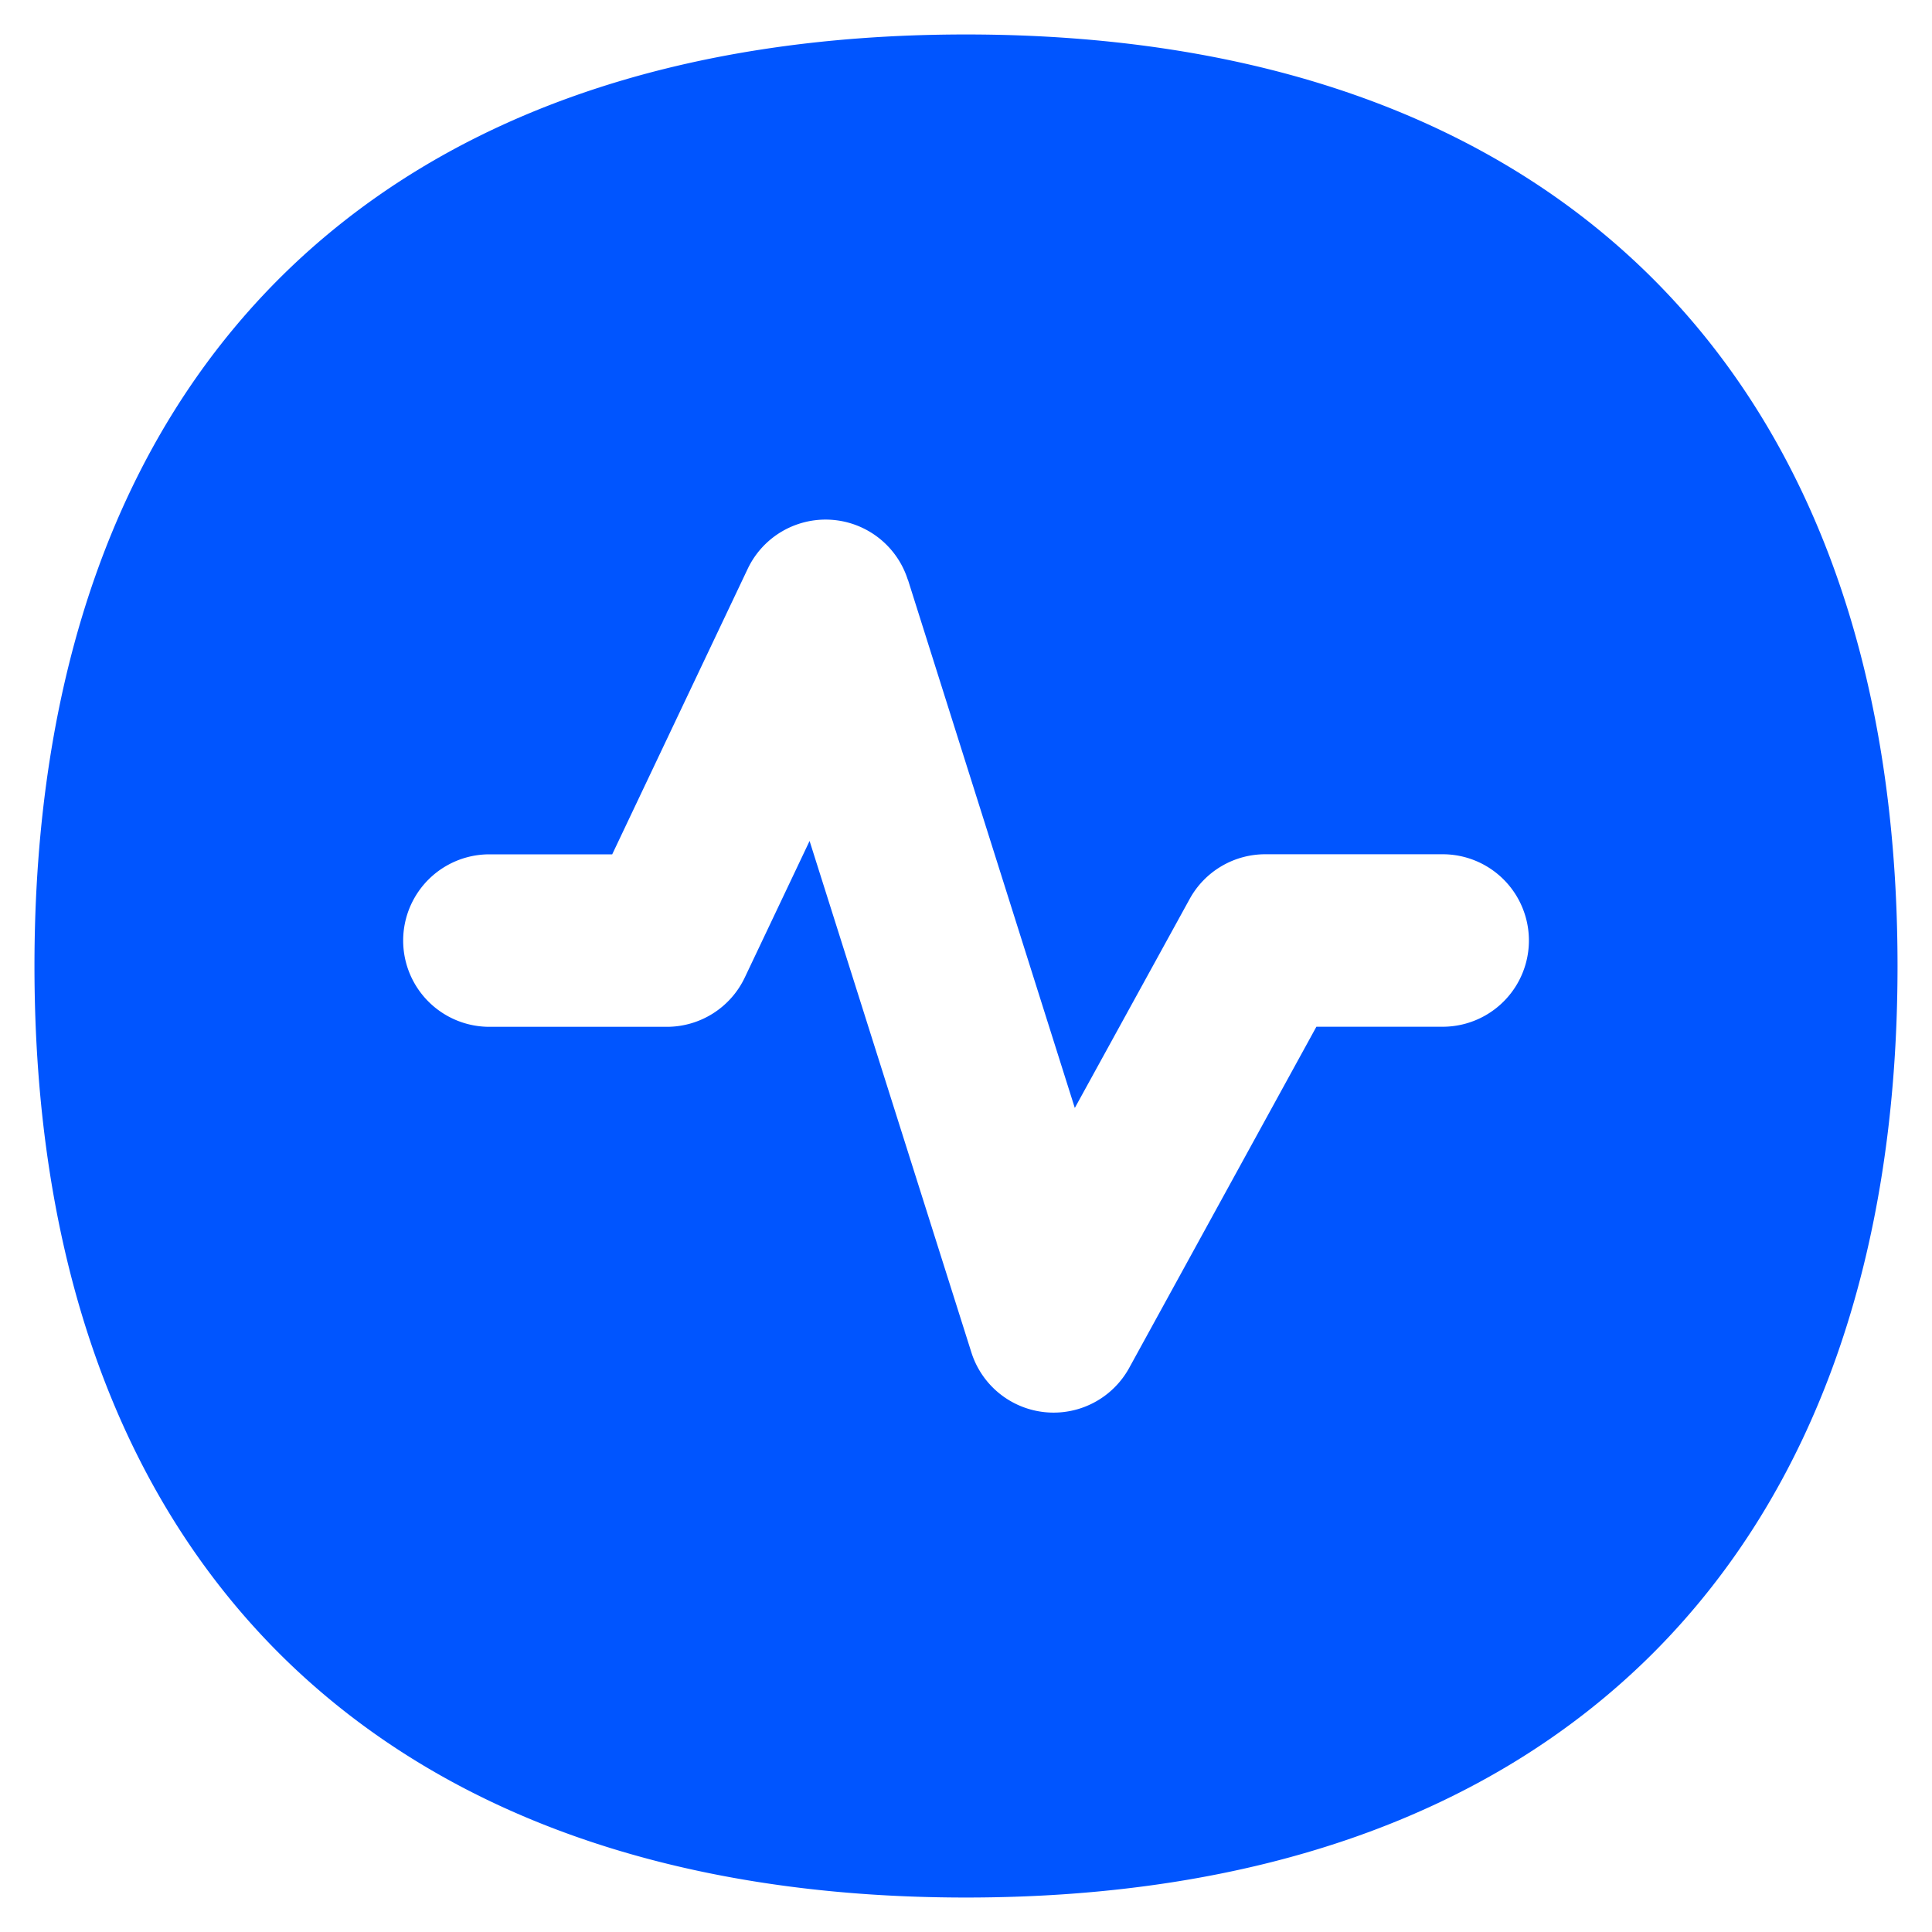 <svg xmlns="http://www.w3.org/2000/svg" fill="none" viewBox="0 0 25 25" id="Wave-Signal-Circle--Streamline-Flex.svg" height="25" width="25"><desc>Wave Signal Circle Streamline Icon: https://streamlinehq.com</desc><g id="wave-signal-circle--circle-stats-graph-line-beat-heart"><path id="Subtract" fill="#0055ff" fill-rule="evenodd" d="M3.609 3.609C5.72 1.5 8.764 0.446 12.5 0.446s6.78 1.054 8.891 3.163C23.5 5.72 24.554 8.764 24.554 12.5s-1.054 6.78 -3.163 8.891C19.28 23.5 16.236 24.554 12.5 24.554s-6.78 -1.054 -8.891 -3.163C1.5 19.28 0.446 16.236 0.446 12.5s1.054 -6.78 3.163 -8.891Zm8.138 3.893a1.116 1.116 0 0 0 -2.071 -0.143l-1.754 3.696h-1.589a1.116 1.116 0 1 0 0 2.232h2.295a1.116 1.116 0 0 0 1.009 -0.637l0.839 -1.768 2.093 6.616a1.116 1.116 0 0 0 2.043 0.202L17.034 13.286h1.634a1.116 1.116 0 1 0 0 -2.232H16.373a1.116 1.116 0 0 0 -0.979 0.579l-1.486 2.704L11.748 7.5Z" clip-rule="evenodd" stroke-width="1"></path></g></svg>